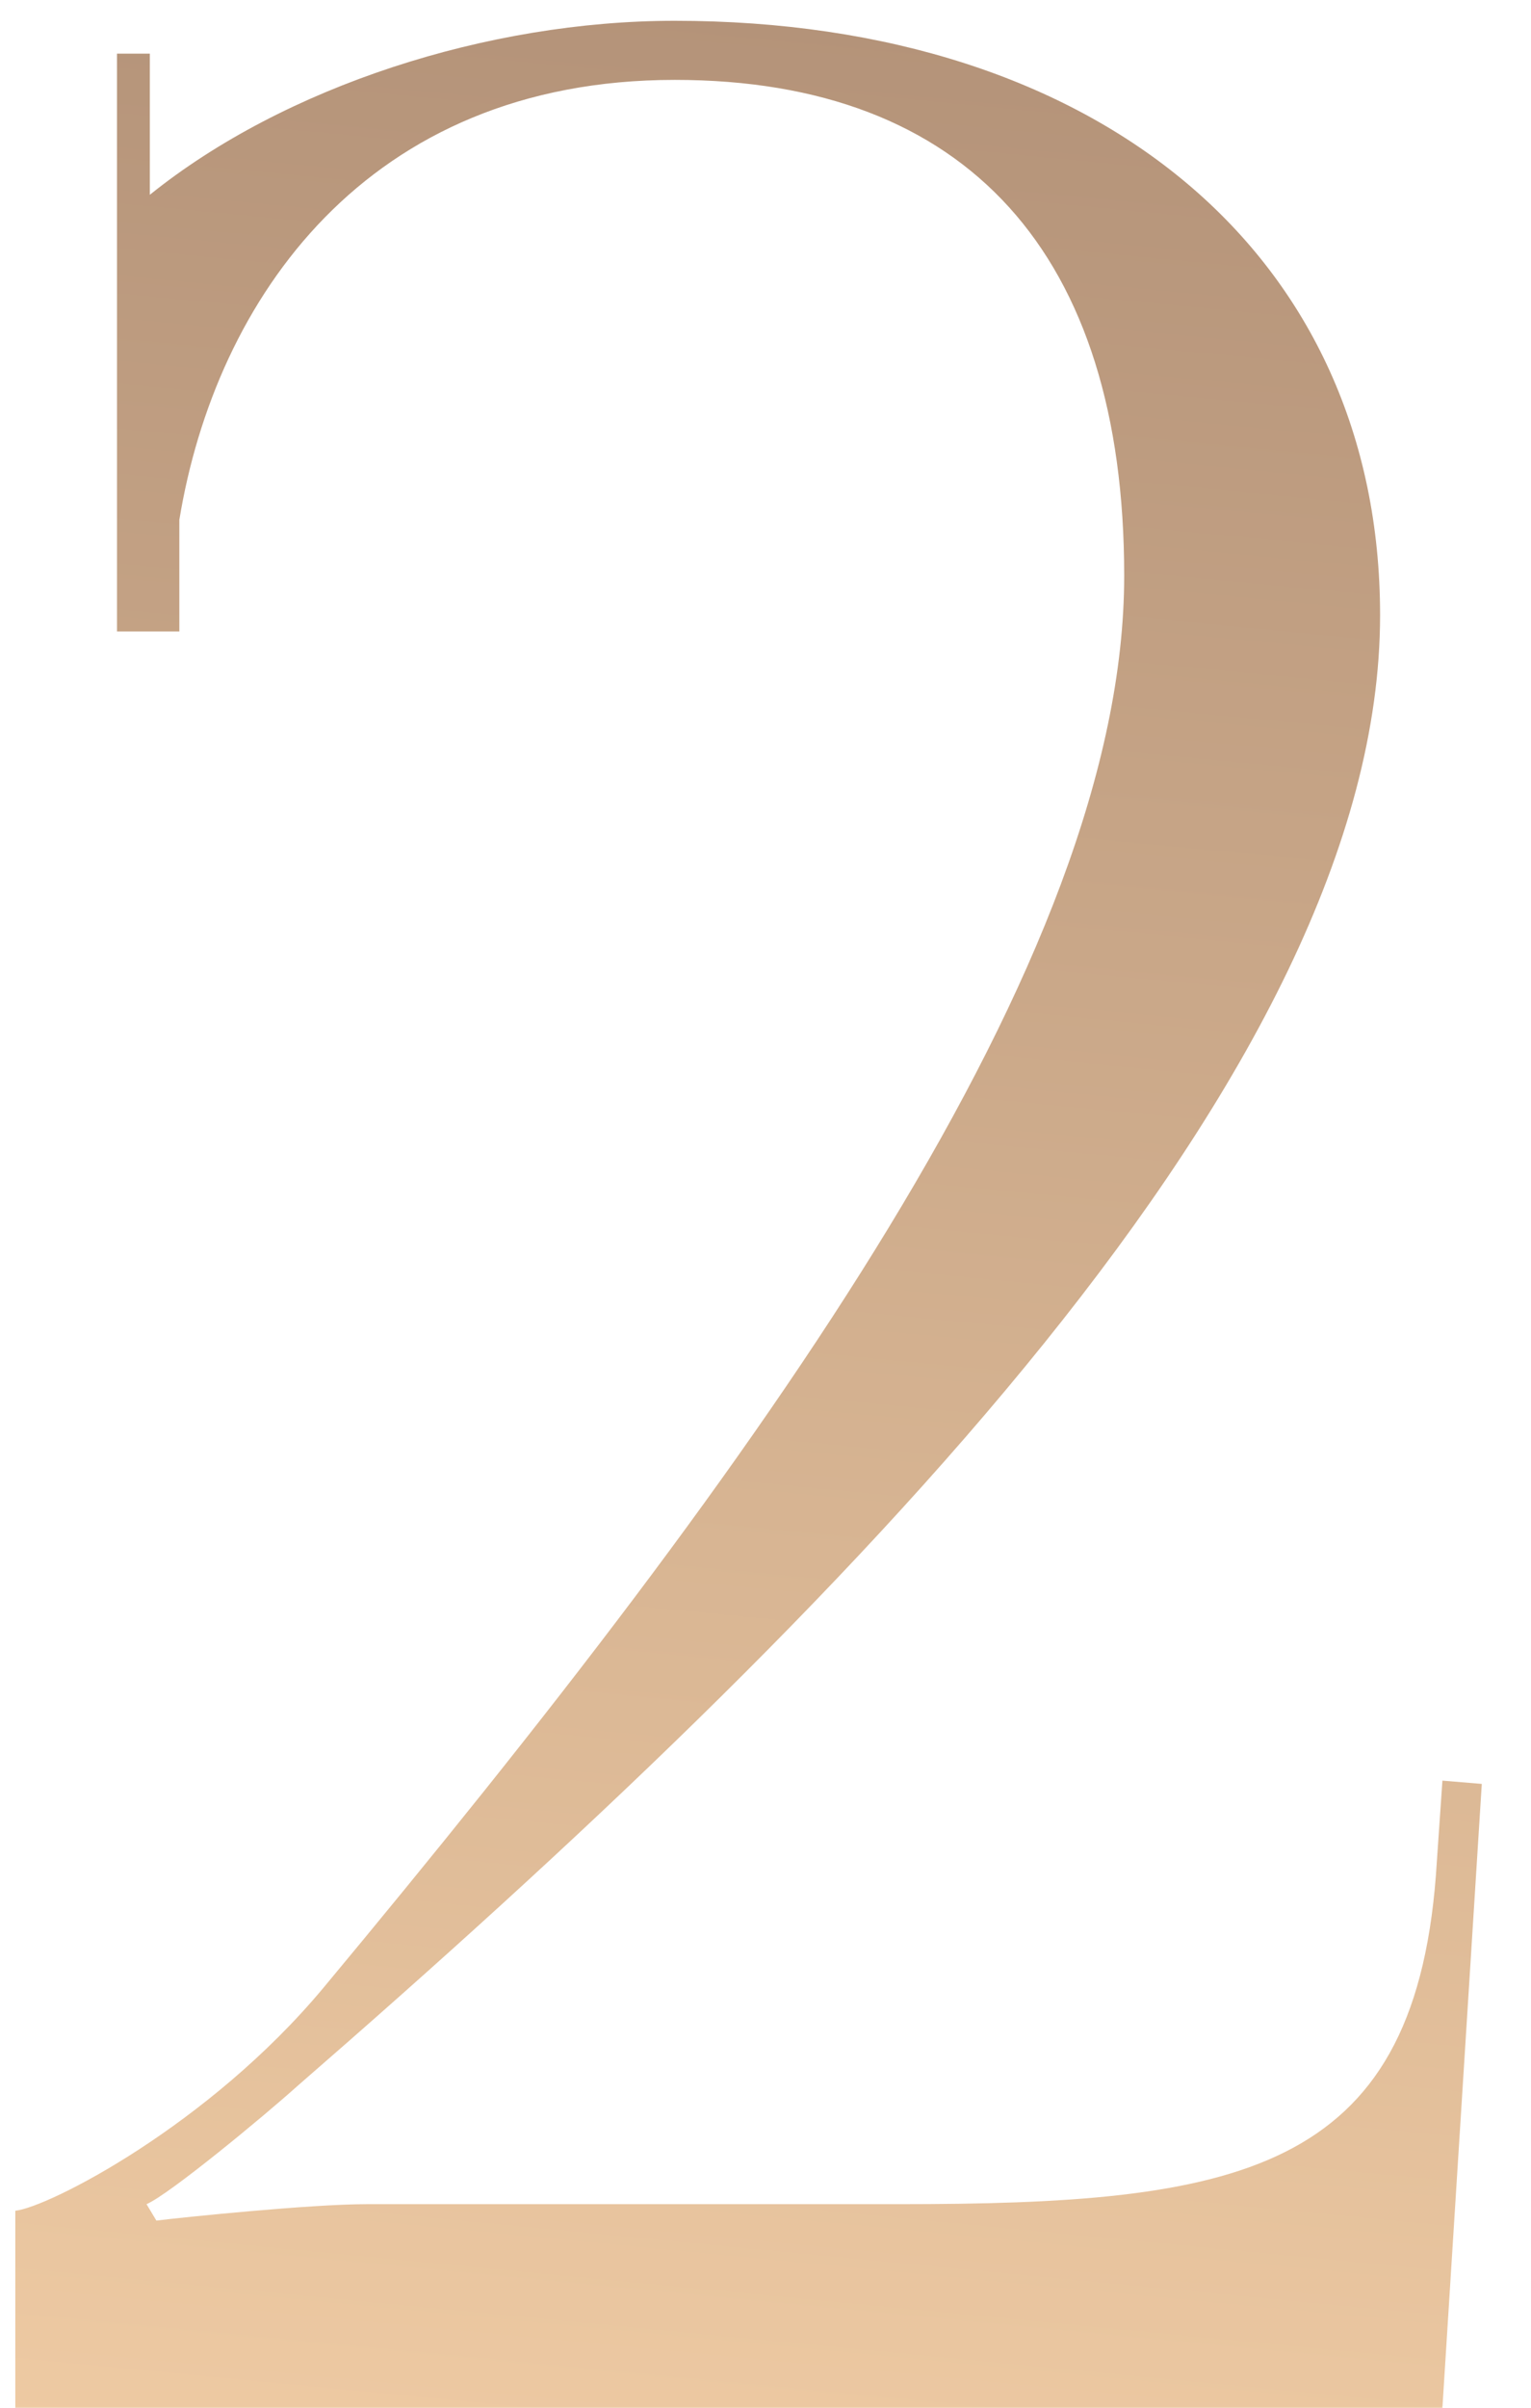 <?xml version="1.0" encoding="UTF-8"?> <svg xmlns="http://www.w3.org/2000/svg" width="28" height="44" viewBox="0 0 28 44" fill="none"> <path d="M26.38 44L27.1 32.6L26.38 32.54L26.26 34.28C25.84 39.74 22.6 40.28 16.42 40.28H6.7C5.68 40.28 3.34 40.52 2.86 40.58L2.68 40.28C3.1 40.1 4.84 38.66 5.44 38.12C15.46 29.42 25.24 19.58 25.24 11.24C25.24 4.7 20.14 0.38 12.34 0.38C8.92 0.38 5.2 1.58 2.74 3.56V0.98H2.14V11.54H3.28V9.5C3.94 5.48 6.7 1.46 12.34 1.46C17.68 1.46 20.56 4.64 20.56 10.52C20.56 17.54 13.96 26.66 5.92 36.32C3.82 38.84 0.88 40.34 0.28 40.4V44H26.38Z" fill="url(#paint0_linear_678_25)"></path> <defs> <linearGradient id="paint0_linear_678_25" x1="15.67" y1="59" x2="21.265" y2="1.023" gradientUnits="userSpaceOnUse"> <stop stop-color="#FFDAAF"></stop> <stop offset="1" stop-color="#B49379"></stop> </linearGradient> </defs> </svg> 